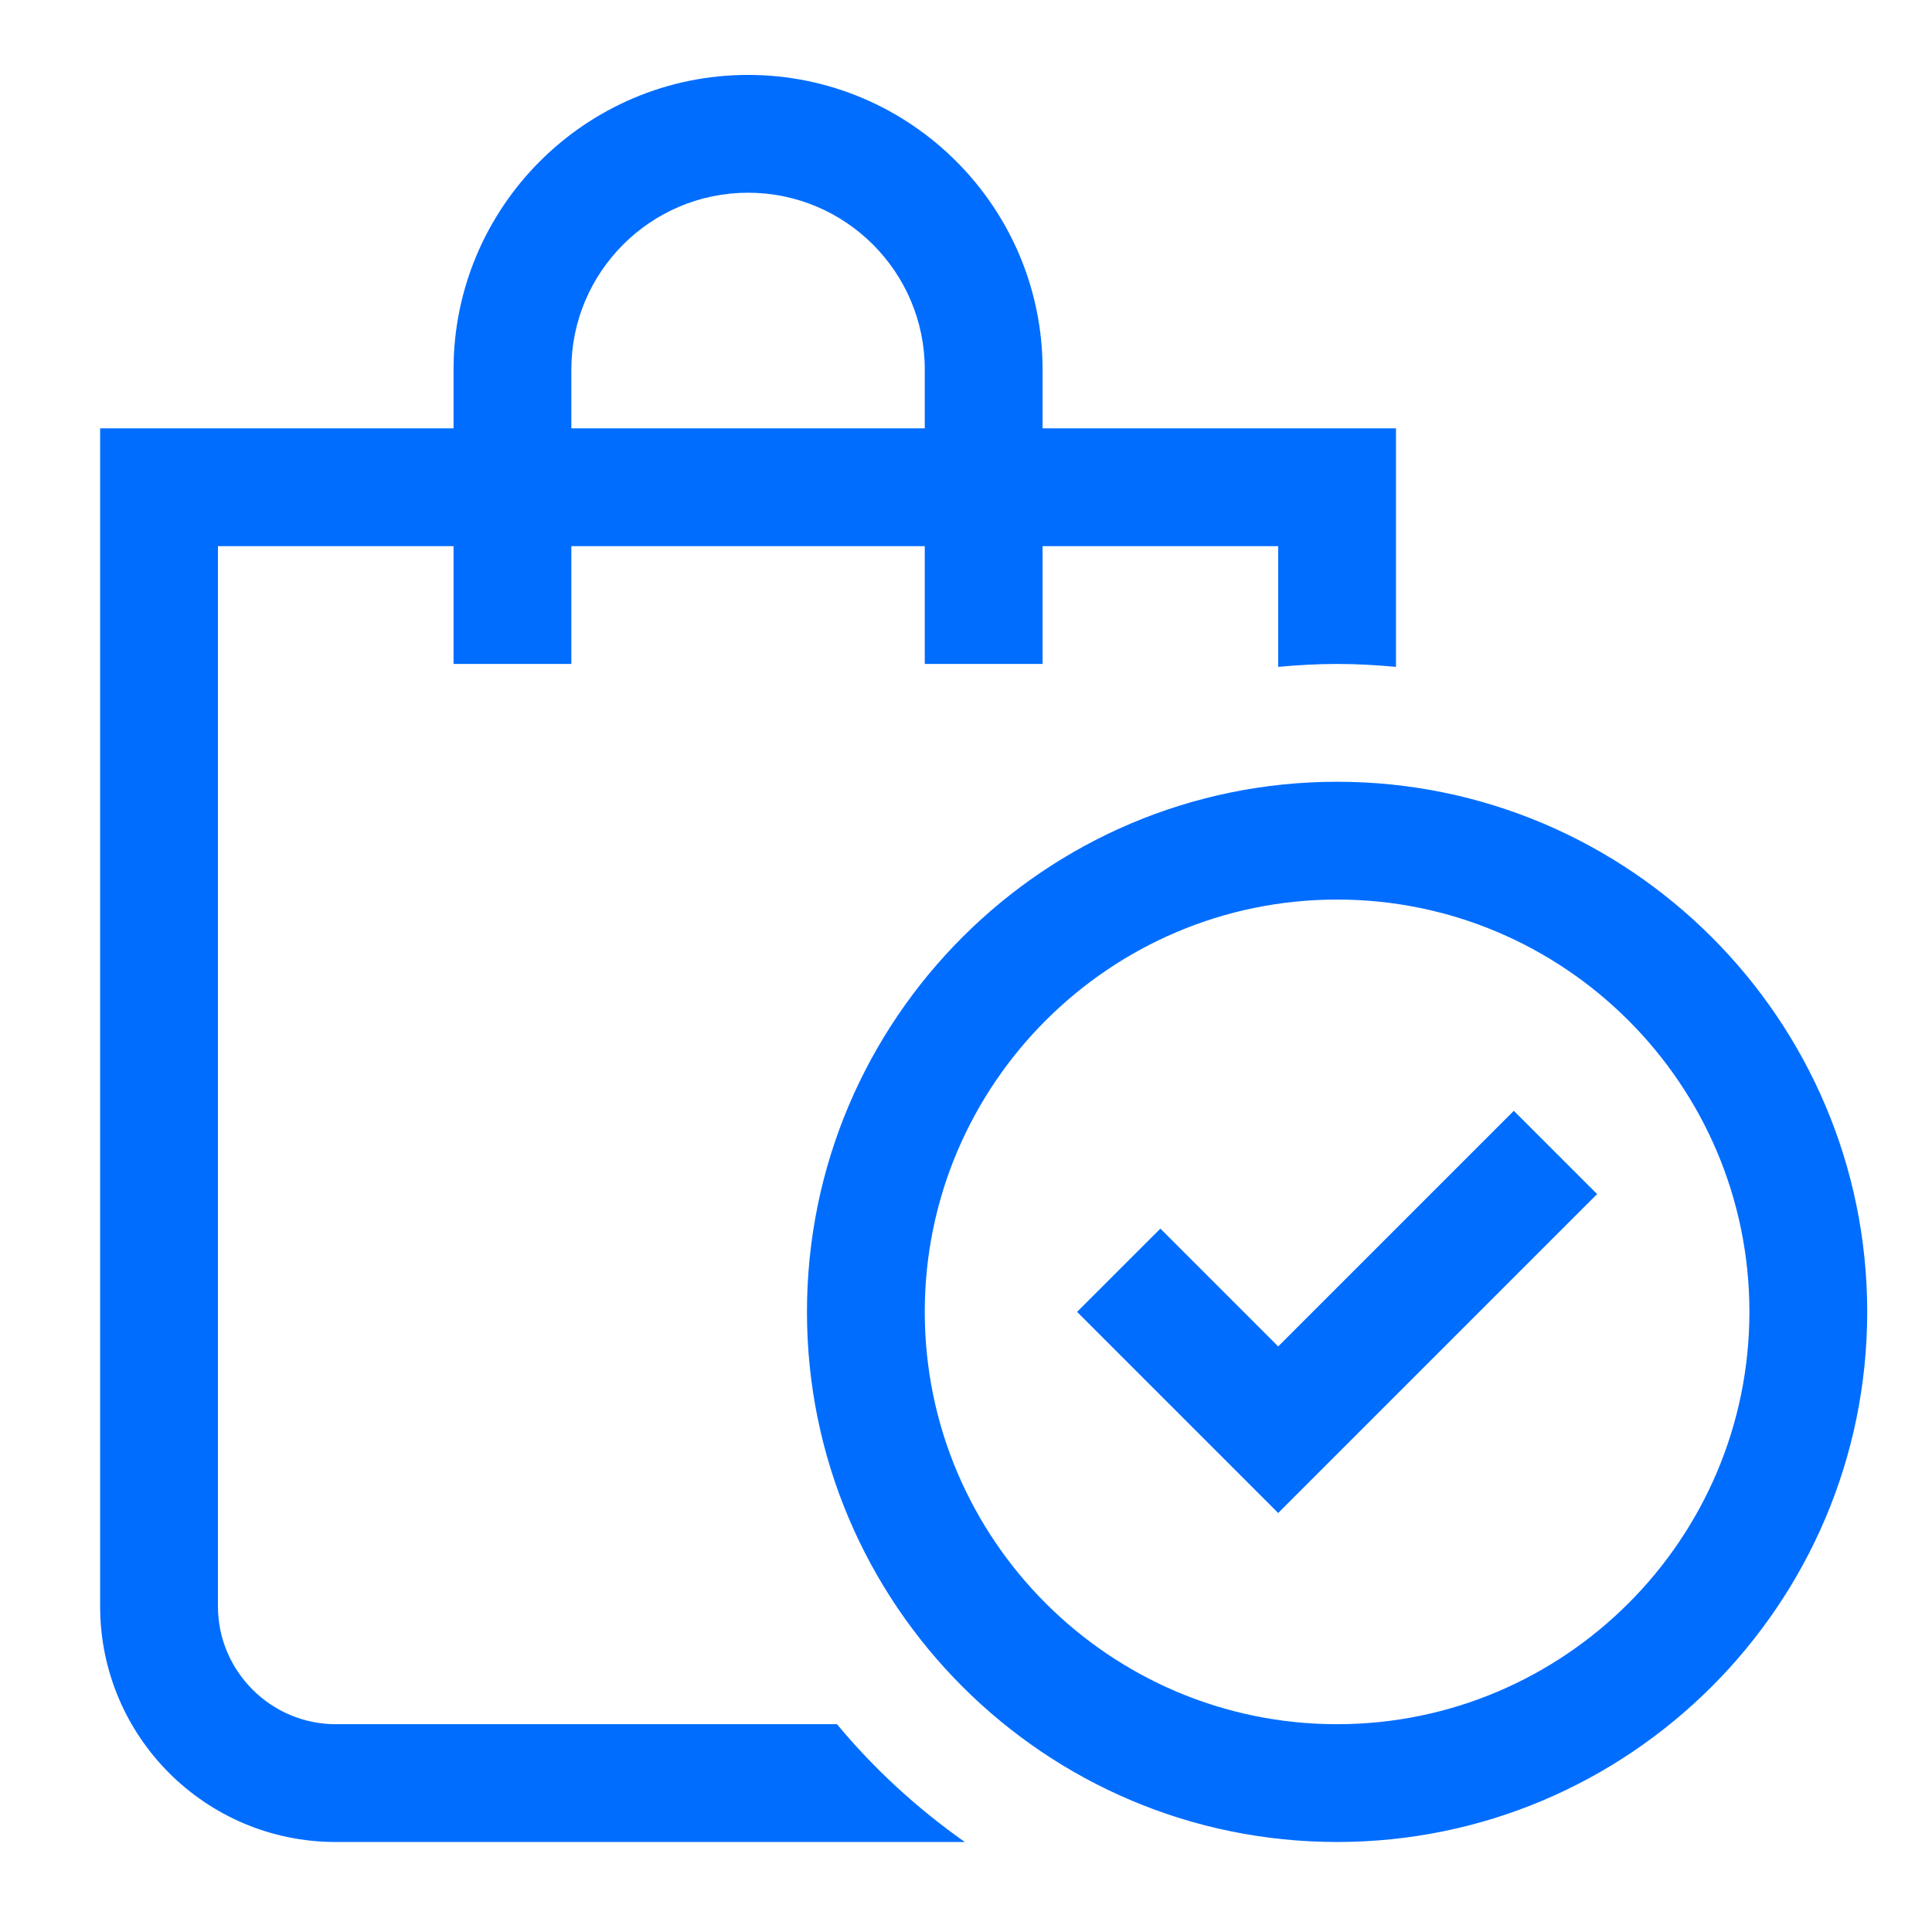 <svg width="41" height="41" viewBox="0 0 41 41" fill="none" xmlns="http://www.w3.org/2000/svg">
<path d="M22.125 9.09V7.84C22.125 4.394 19.321 1.59 15.875 1.59C12.429 1.59 9.625 4.394 9.625 7.84V9.09H2.125V34.09C2.125 36.852 4.363 39.09 7.125 39.09H20.475C19.463 38.377 18.55 37.54 17.762 36.59H7.125C5.75 36.59 4.625 35.465 4.625 34.09V11.59H9.625V14.09H12.125V11.59H19.625V14.09H22.125V11.59H27.125V14.152C27.538 14.114 27.95 14.09 28.375 14.09C28.8 14.09 29.212 14.114 29.625 14.152V9.09H22.125ZM12.125 9.09V7.84C12.125 5.772 13.807 4.09 15.875 4.09C17.943 4.09 19.625 5.772 19.625 7.84V9.09H12.125ZM28.375 39.09C22.171 39.09 17.125 34.044 17.125 27.84C17.125 21.637 22.171 16.59 28.375 16.59C34.579 16.59 39.625 21.637 39.625 27.84C39.625 34.044 34.579 39.09 28.375 39.09ZM28.375 19.09C23.551 19.09 19.625 23.016 19.625 27.84C19.625 32.664 23.551 36.59 28.375 36.59C33.199 36.59 37.125 32.664 37.125 27.84C37.125 23.016 33.199 19.09 28.375 19.09ZM27.125 32.108L22.857 27.84L24.625 26.073L27.125 28.573L32.125 23.573L33.893 25.34L27.125 32.108Z" fill="#016DFF"/>
</svg>
